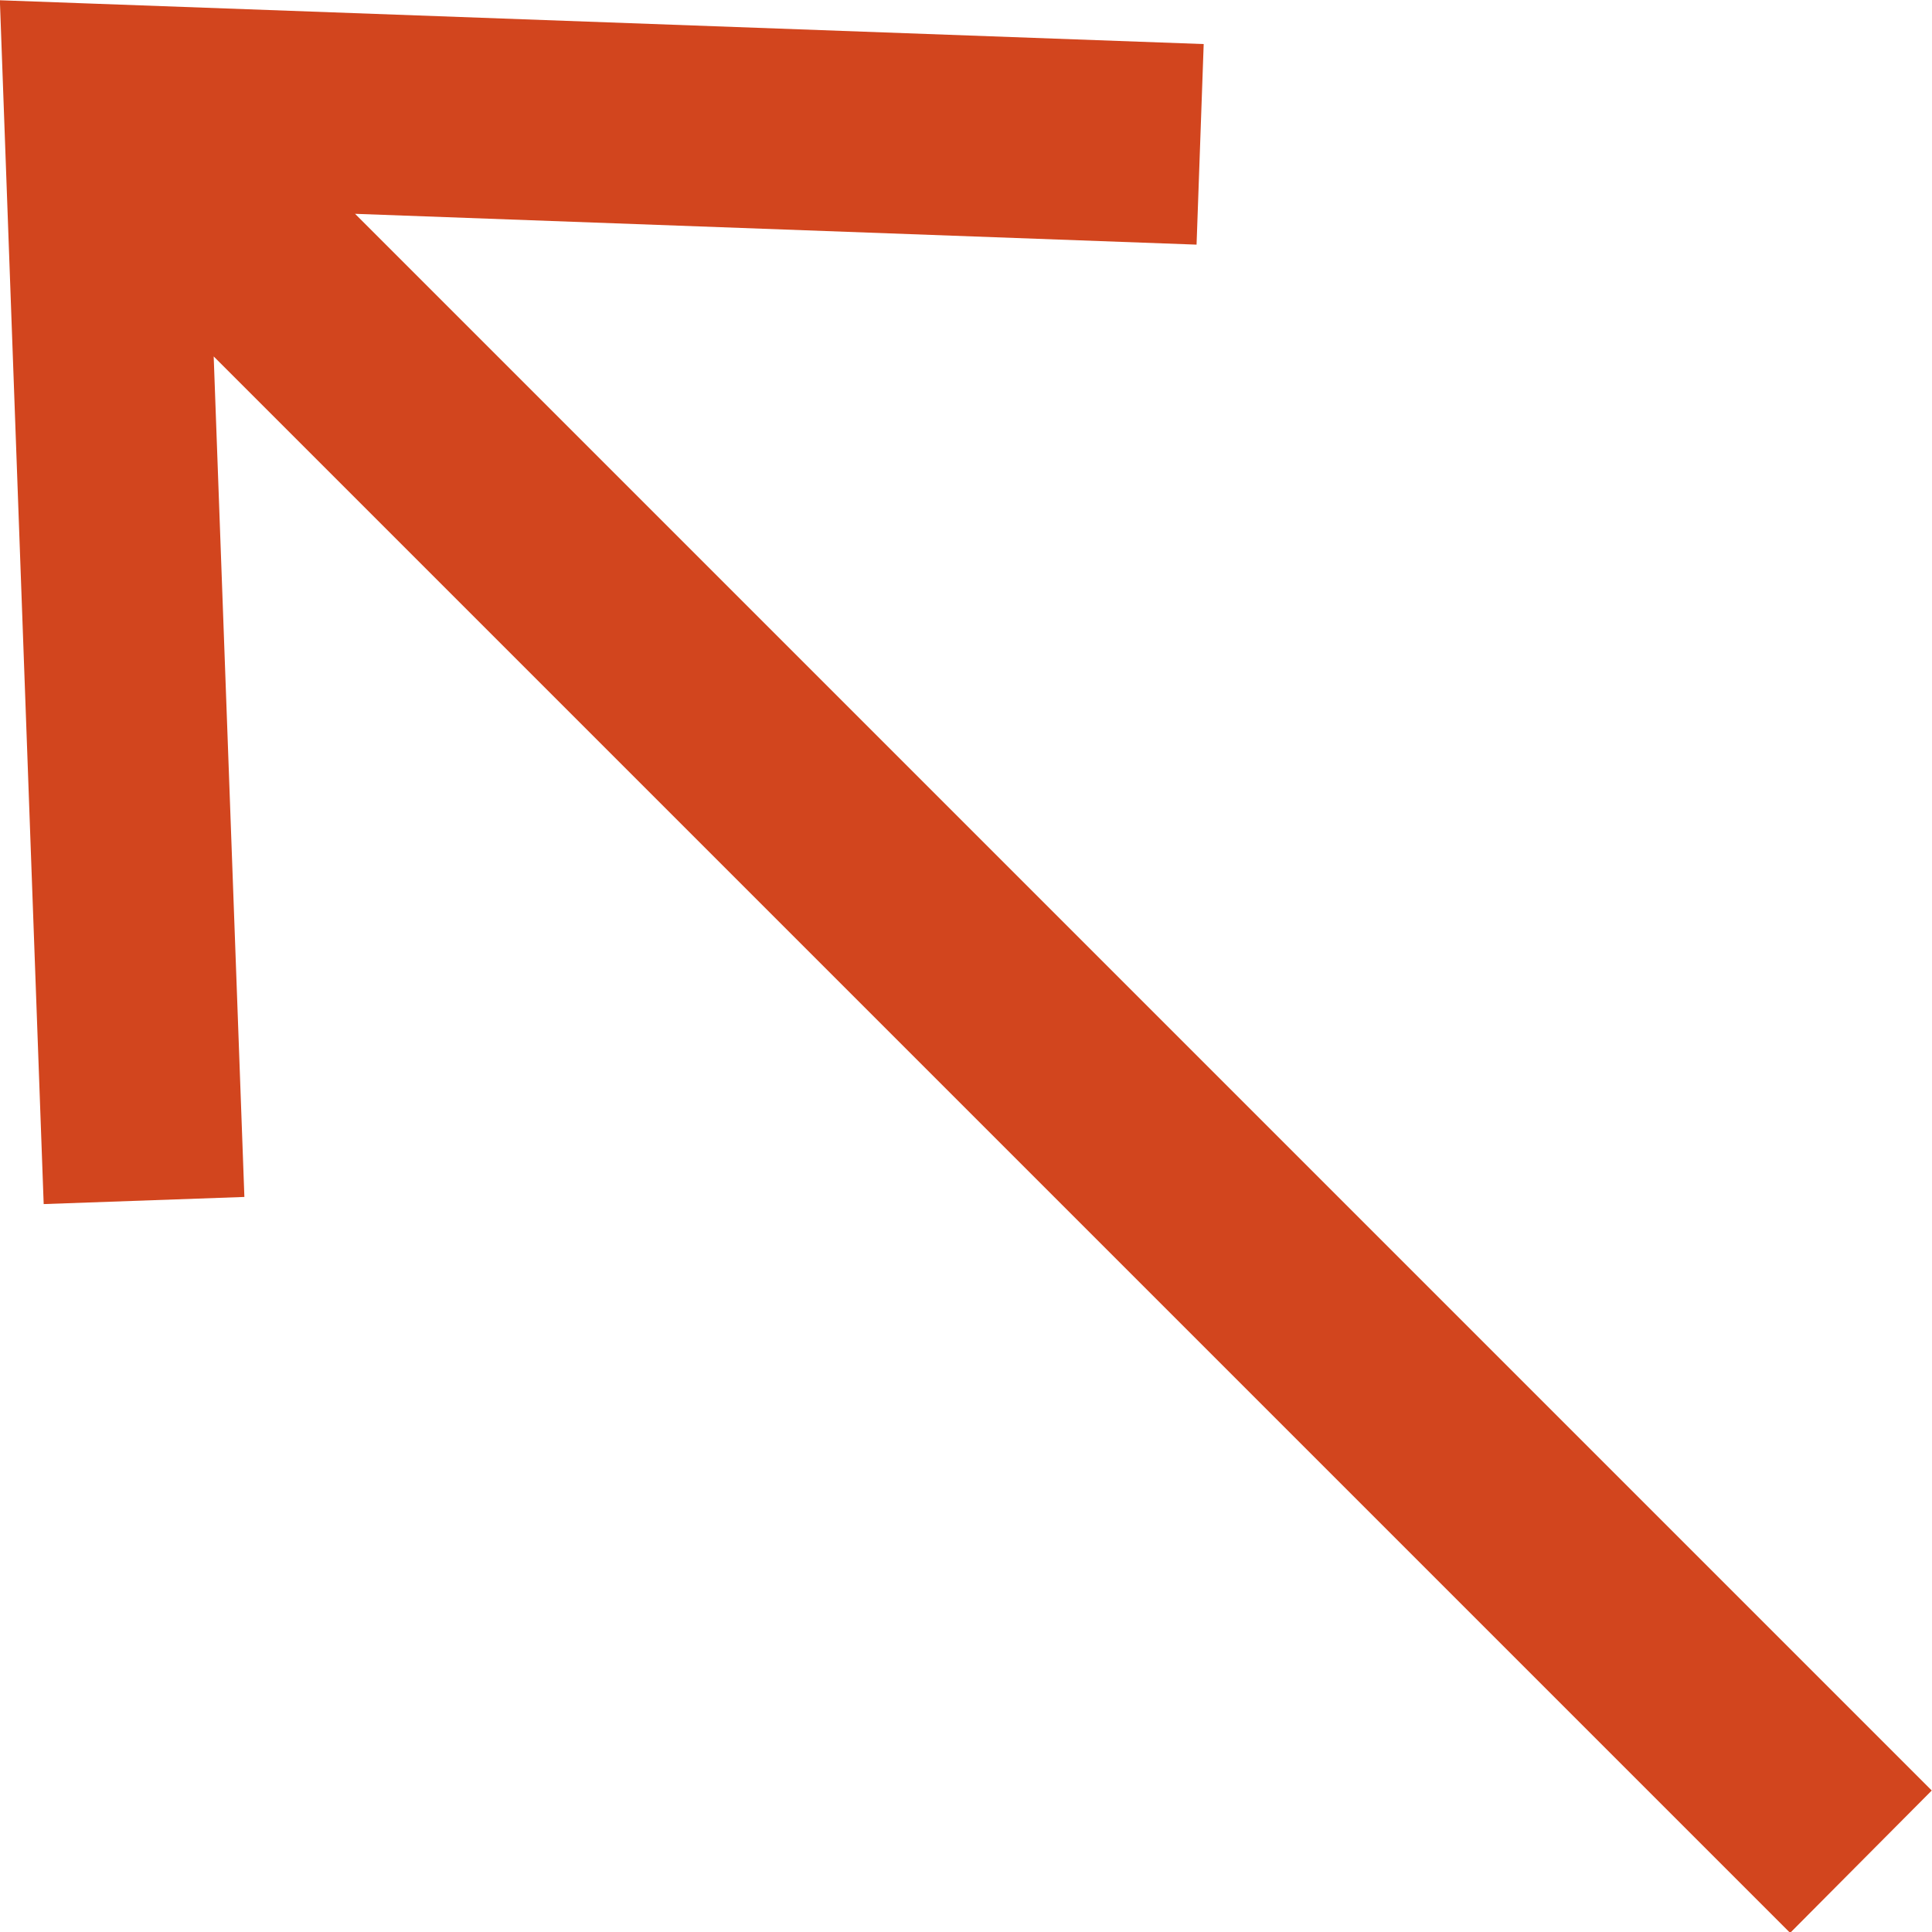 <svg xmlns="http://www.w3.org/2000/svg" width="15.171" height="15.173" viewBox="0 0 15.171 15.173">
  <path id="Path_291" data-name="Path 291" d="M607.105,2392.174l.056,1.576,6.6-.241-12.379,12.379L602.5,2407l12.381-12.381-.242,6.608,1.575.056.344-9.453Z" transform="translate(-2391.831 616.56) rotate(-90)" fill="#d2451e"/>
</svg>
